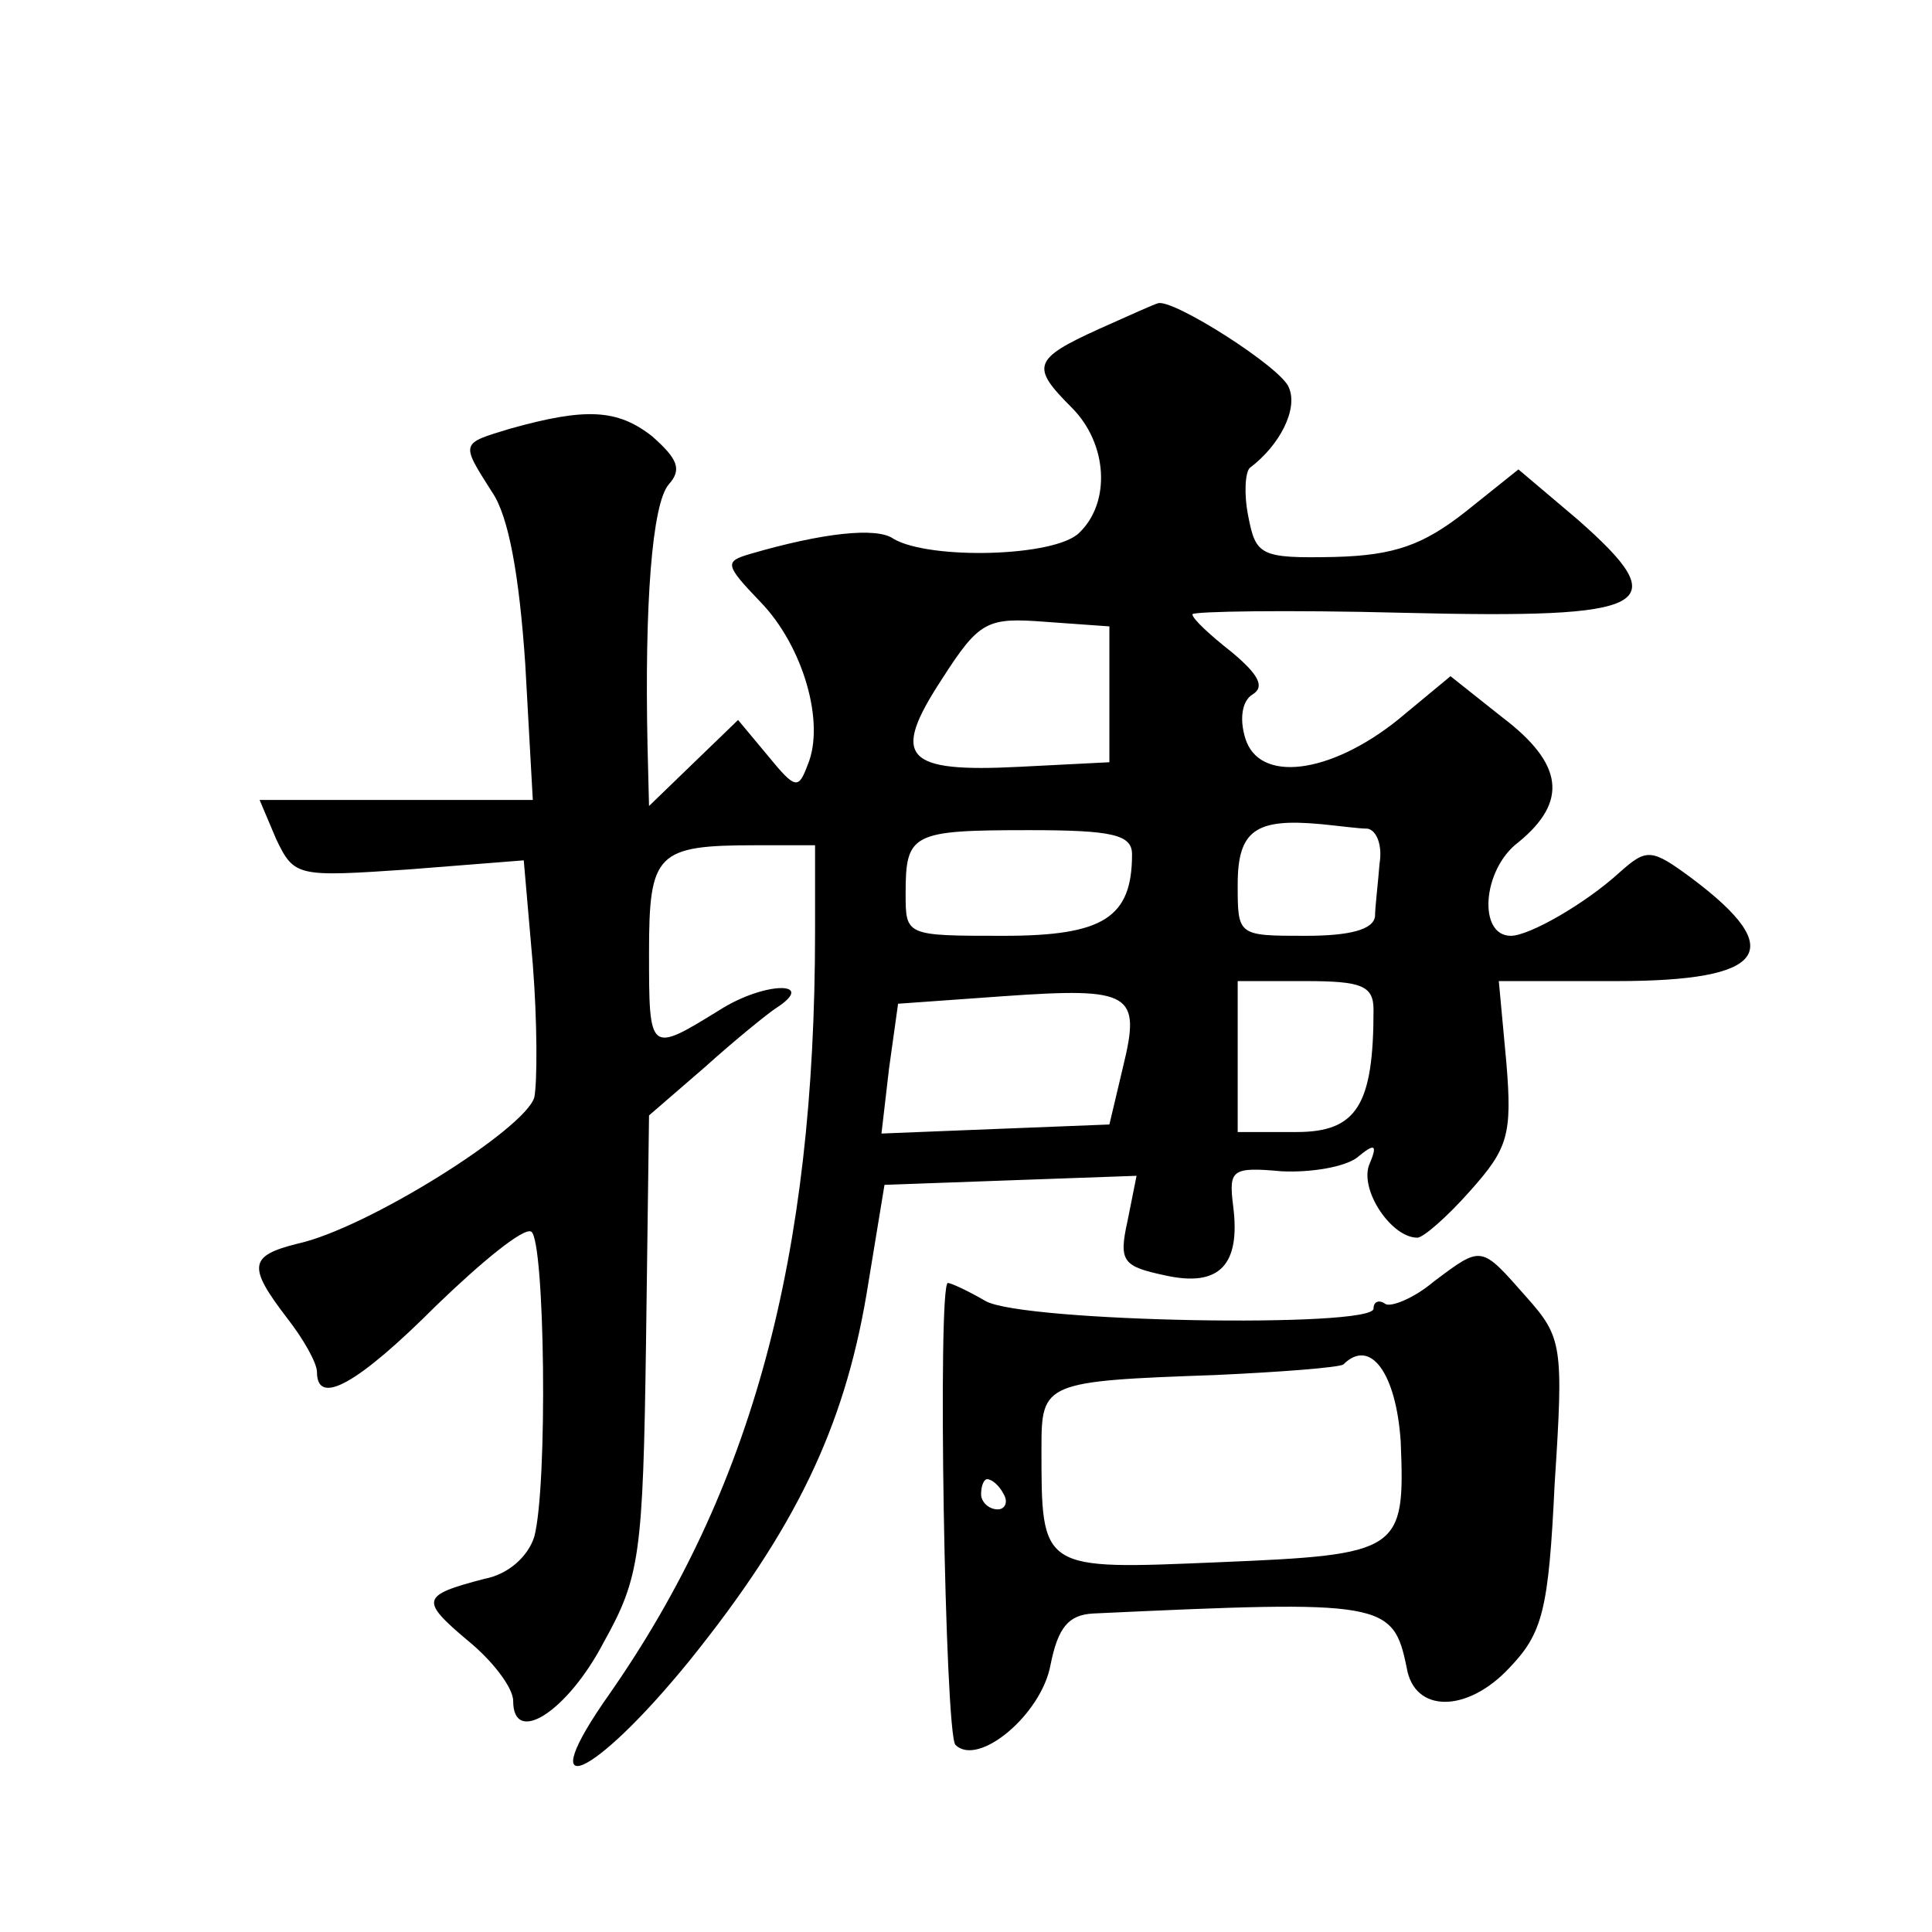<?xml version="1.0" standalone="no"?>
<!DOCTYPE svg PUBLIC "-//W3C//DTD SVG 20010904//EN"
 "http://www.w3.org/TR/2001/REC-SVG-20010904/DTD/svg10.dtd">
<svg version="1.0" xmlns="http://www.w3.org/2000/svg"
 width="128pt" height="128pt" viewBox="0 0 128 128"
 preserveAspectRatio="xMidYMid meet">
<g transform="translate(0,128) scale(0.1,-0.1)"
fill="#0" stroke="none">
<path d="M728 1062 c-44 -20 -45 -25 -18 -52 24 -24 26 -63 5 -83 -16 -16 -99 -18
-123 -4 -11 8 -47 4 -95 -10 -17 -5 -17 -7 7 -32 28 -29 43 -80 31 -108 -6 -16
-8 -16 -26 6 l-20 24 -29 -28 -30 -29 -1 40 c-2 94 3 160 14 173 9 10 6 17 -11
32 -23 18 -44 19 -94 5 -33 -10 -33 -9 -12 -42 11 -16 18 -55 22 -114 l5 -90 -91
0 -90 0 11 -26 c12 -25 14 -25 88 -20 l76 6 6 -69 c3 -38 3 -78 1 -88 -6 -21 -111
-87 -157 -97 -32 -8 -33 -15 -7 -49 11 -14 20 -30 20 -36 0 -23 27 -8 79 44 30
29 58 52 63 49 9 -6 11 -168 2 -202 -4 -13 -17 -25 -33 -28 -42 -11 -43 -14 -11
-41 16 -13 30 -31 30 -40 0 -30 36 -7 60 39 24 43 26 58 28 198 l2 151 37 32 c20
18 41 35 47 39 28 18 -7 18 -37 -1 -47 -29 -47 -29 -47 38 0 66 5 71 71 71 l39
0 0 -57 c0 -217 -42 -370 -136 -505 -53 -75 -12 -58 53 22 70 87 102 154 117 242
l12 73 83 3 84 3 -6 -30 c-6 -27 -3 -30 25 -36 36 -8 50 7 45 46 -3 24 -1 26 32
23 20 -1 42 3 50 9 12 10 14 9 8 -5 -6 -17 15 -48 32 -48 4 0 20 14 35 31 25 28
28 37 24 85 l-5 54 78 0 c99 0 114 20 50 68 -27 20 -30 20 -48 4 -23 -21 -60 -42
-72 -42 -22 0 -19 44 5 62 33 27 30 52 -11 83 l-34 27 -35 -29 c-45 -36 -92 -42
-101 -12 -4 13 -2 25 5 29 8 5 4 13 -14 28 -14 11 -26 22 -26 25 0 2 63 3 140 1
165 -4 181 4 115 62 l-39 33 -35 -28 c-28 -22 -47 -29 -87 -30 -49 -1 -52 1 -57
27 -3 15 -2 29 1 32 20 15 32 39 26 53 -4 13 -78 60 -87 56 -1 0 -19 -8 -39 -17z
m7 -242 l0 -45 -59 -3 c-77 -4 -86 6 -52 58 25 39 30 41 69 38 l42 -3 0 -45z m171
-89 c6 -1 10 -11 8 -23 -1 -13 -3 -29 -3 -35 -1 -9 -17 -13 -46 -13 -45 0 -45 0
-45 34 0 36 12 44 55 40 11 -1 25 -3 31 -3z m-156 -17 c0 -42 -19 -54 -85 -54 -65
0 -65 0 -65 28 0 40 4 42 82 42 55 0 68 -3 68 -16z m-6 -141 l-9 -38 -76 -3 -75
-3 5 43 6 43 70 5 c85 6 91 2 79 -47z m166 38 c0 -63 -11 -81 -51 -81 l-39 0 0
50 0 50 45 0 c37 0 45 -3 45 -19z M950 431 c-13 -11 -28 -17 -32 -15 -4 3 -8 2
-8 -3 0 -13 -232 -9 -257 5 -12 7 -23 12 -25 12 -7 0 -2 -299 5 -306 15 -15 57
20 63 53 5 25 12 33 28 34 193 9 199 8 208 -36 5 -30 40 -30 68 0 22 23 26 38 30
122 6 92 5 97 -19 124 -30 34 -29 34 -61 10z m-22 -106 c3 -73 0 -75 -120 -80 -119
-5 -118 -6 -118 76 0 43 2 44 115 48 44 2 82 5 85 7 18 18 35 -6 38 -51z m-263
-35 c3 -5 1 -10 -4 -10 -6 0 -11 5 -11 10 0 6 2 10 4 10 3 0 8 -4 11 -10z"/>
</g>
</svg>
